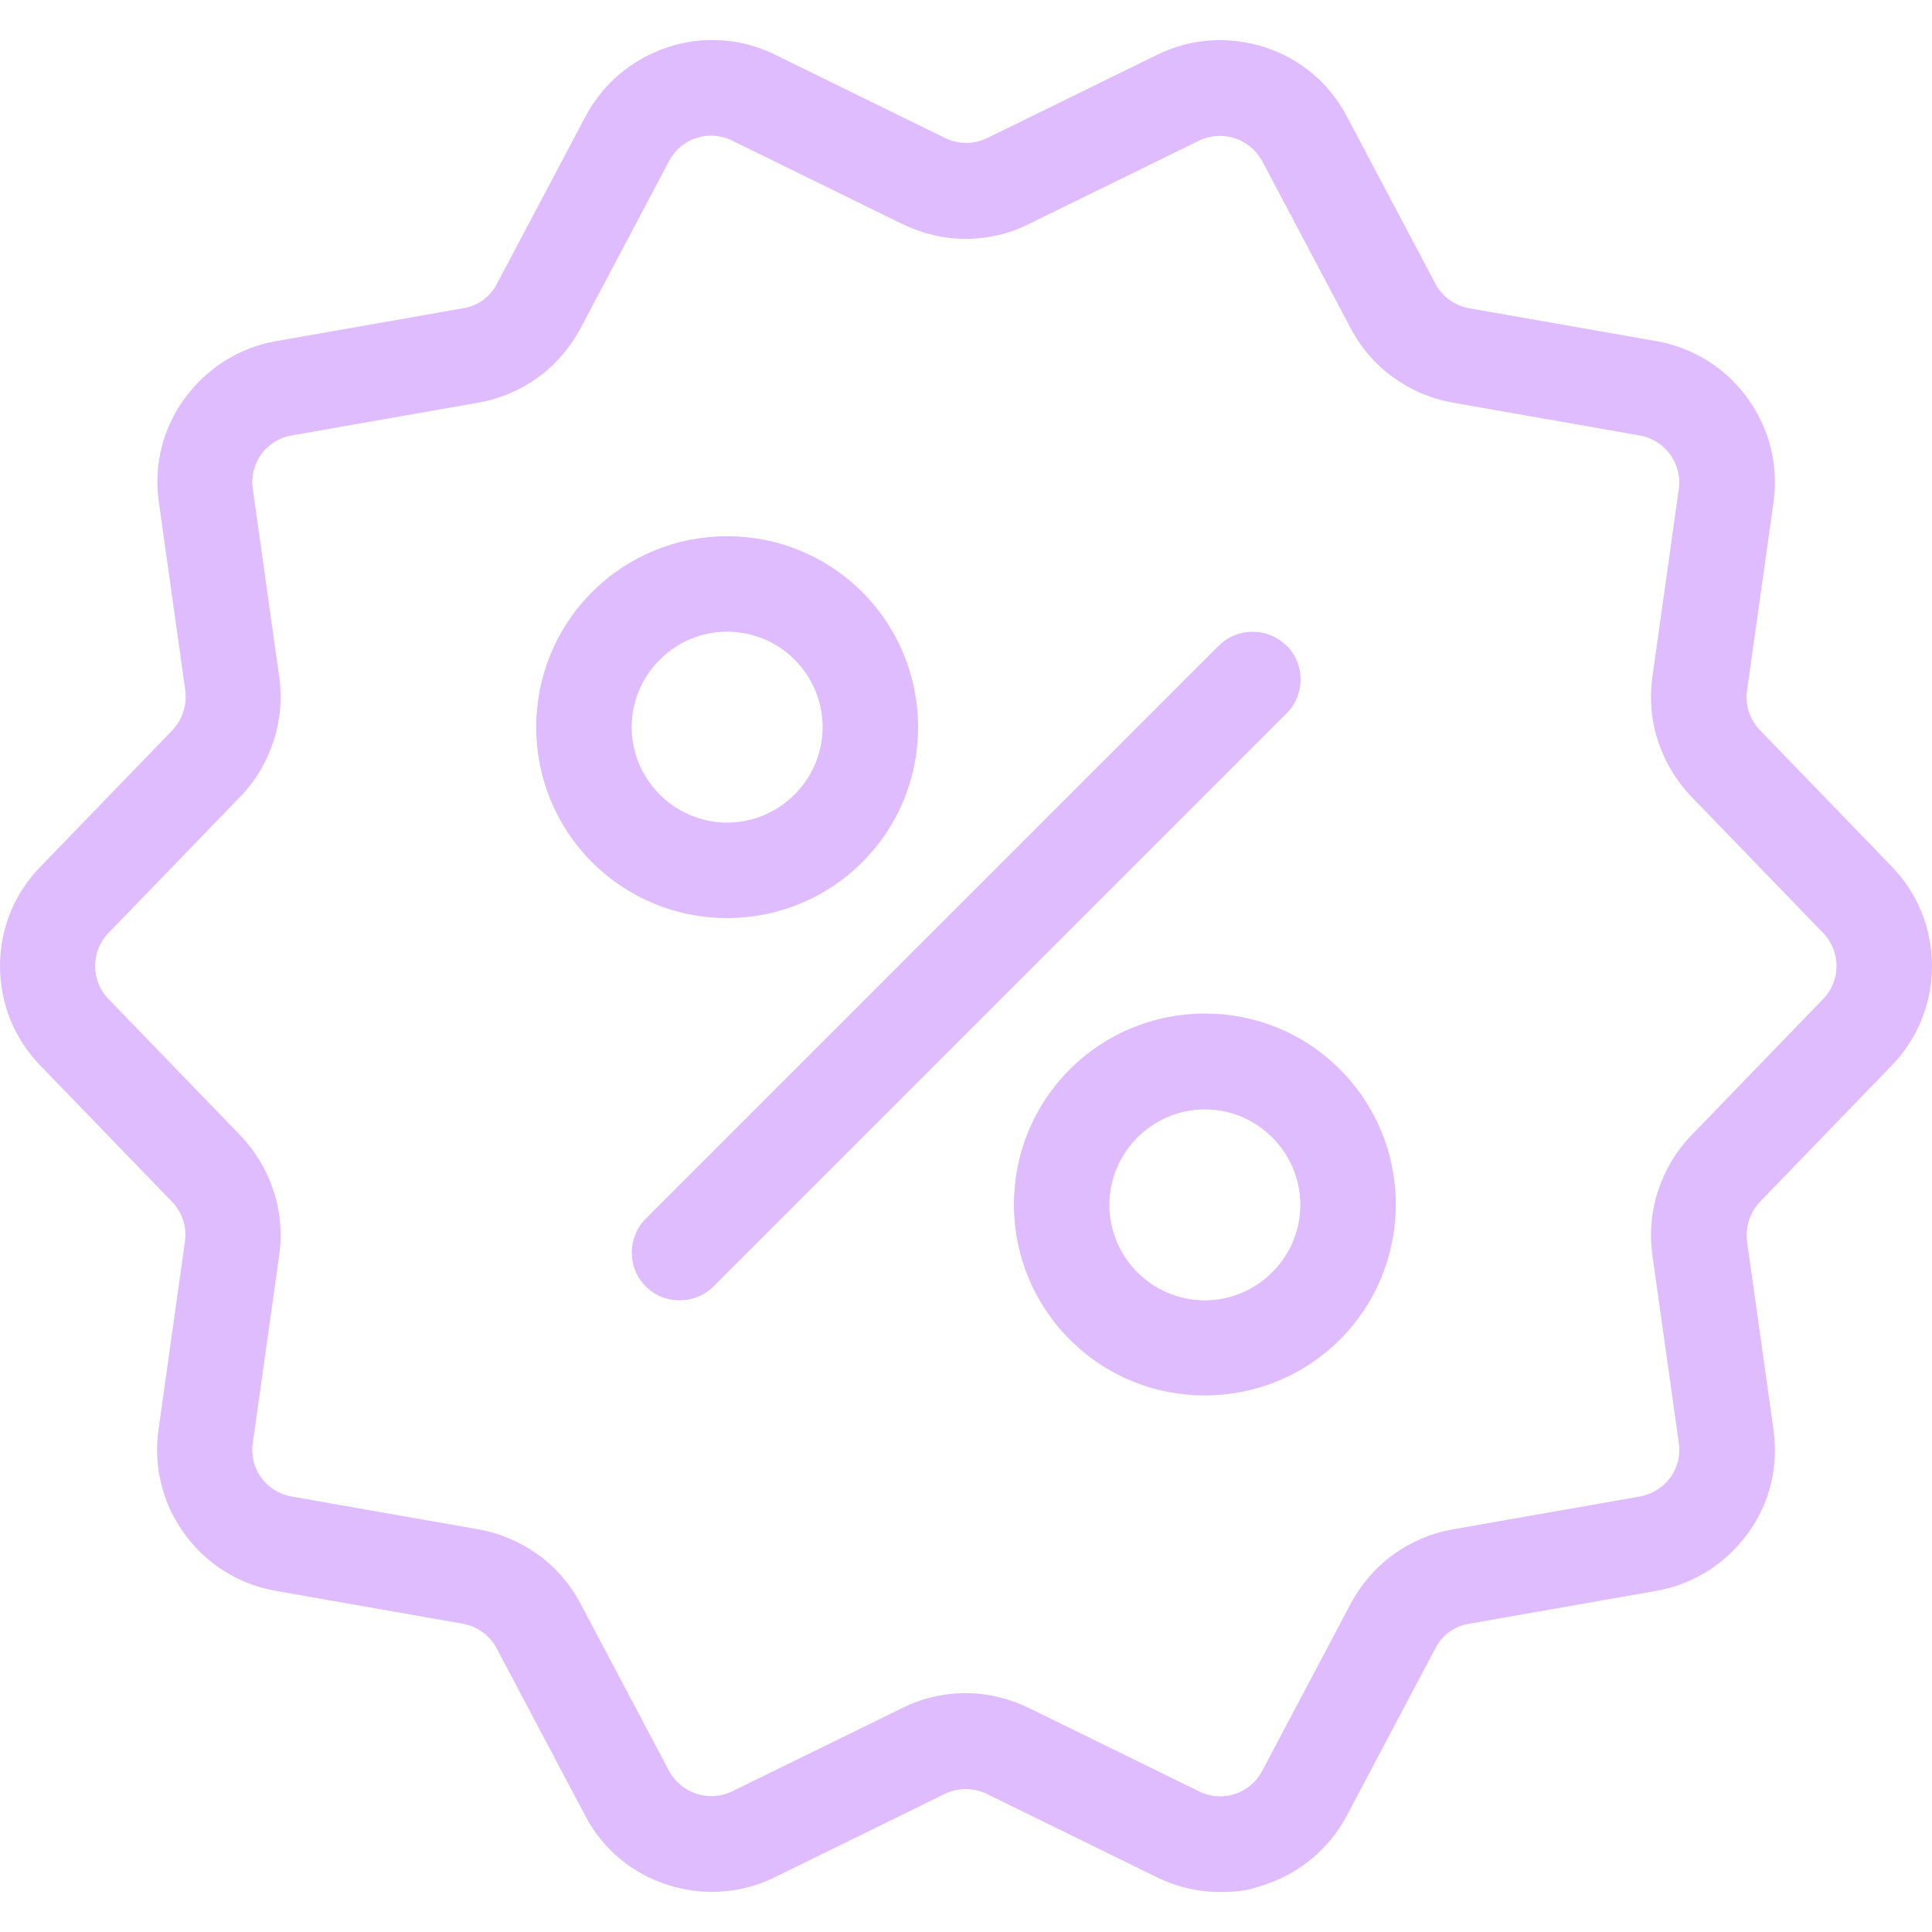 <?xml version="1.0" encoding="UTF-8"?>
<svg xmlns="http://www.w3.org/2000/svg" version="1.1" viewBox="0 0 512 512">
  <defs>
    <style>
      .cls-1 {
        fill: #dfbcfe;
      }
    </style>
  </defs>
  <!-- Generator: Adobe Illustrator 28.6.0, SVG Export Plug-In . SVG Version: 1.2.0 Build 709)  -->
  <g>
    <g>
      <g>
        <path class="cls-1" d="M501.3,282.4c6.9-7.1,10.7-16.5,10.7-26.4s-3.8-19.3-10.7-26.4l-34.9-36.1c-2.7-2.8-4-6.7-3.4-10.6l7-49.8c1.4-9.8-1.1-19.6-6.9-27.6s-14.4-13.4-24.2-15.1l-49.5-8.7c-3.9-.7-7.2-3.1-9-6.5l-23.5-44.4c-4.6-8.8-12.4-15.3-21.8-18.3s-19.5-2.4-28.4,2l-45.1,22.1c-3.5,1.7-7.6,1.7-11.1,0l-45.1-22.1c-8.9-4.4-19-5.1-28.4-2-9.4,3.1-17.2,9.6-21.8,18.3l-23.5,44.4c-1.8,3.5-5.1,5.9-9,6.5l-49.5,8.7c-9.8,1.7-18.3,7.1-24.2,15.1s-8.3,17.8-6.9,27.6l7,49.8c.5,3.9-.7,7.7-3.4,10.6l-34.9,36.1C3.8,236.7,0,246.1,0,256s3.8,19.3,10.7,26.4l34.9,36.1c2.7,2.8,4,6.7,3.4,10.6l-7,49.8c-1.4,9.8,1.1,19.6,6.9,27.6s14.4,13.4,24.2,15.1l49.5,8.7c3.9.7,7.2,3.1,9,6.5l23.5,44.4c4.6,8.8,12.4,15.3,21.8,18.3s19.5,2.4,28.4-2l45.1-22.1c3.5-1.7,7.6-1.7,11.1,0l45.1,22.1c5.3,2.6,11,3.9,16.7,3.9s7.9-.6,11.8-1.9c9.4-3.1,17.2-9.6,21.8-18.3l23.5-44.4c1.8-3.5,5.1-5.9,9-6.5l49.5-8.7c9.8-1.7,18.3-7.1,24.2-15.1s8.3-17.8,6.9-27.6l-7-49.8c-.5-3.9.7-7.7,3.4-10.6l34.9-36.1ZM437.9,332.6l7,49.8c1,6.8-3.6,13-10.4,14.2l-49.5,8.7c-5.7,1-11.1,3.3-15.8,6.7-4.7,3.4-8.5,7.9-11.2,12.9l-23.5,44.4c-3.2,6.1-10.6,8.5-16.8,5.4l-45.1-22.1c-5.2-2.5-10.9-3.9-16.7-3.9s-11.5,1.3-16.7,3.9l-45.1,22.1c-6.2,3-13.5.6-16.8-5.4l-23.5-44.4c-2.7-5.1-6.6-9.6-11.2-12.9s-10.1-5.7-15.8-6.7l-49.5-8.7c-6.8-1.2-11.3-7.4-10.3-14.2l7-49.8c.8-5.7.3-11.6-1.5-17-1.8-5.5-4.8-10.5-8.8-14.7l-34.9-36.1c-4.8-4.9-4.8-12.7,0-17.6l34.9-36.1c4-4.1,7-9.2,8.8-14.7s2.3-11.3,1.5-17l-7-49.8c-1-6.8,3.6-13.1,10.3-14.2l49.5-8.7c5.7-1,11.1-3.3,15.8-6.7s8.5-7.9,11.2-12.9l23.5-44.4c3.2-6.1,10.6-8.5,16.8-5.4l45.1,22.1c5.2,2.5,10.9,3.9,16.7,3.9s11.5-1.3,16.7-3.9l45.1-22.1c6.2-3,13.5-.6,16.8,5.4l23.5,44.4c2.7,5.1,6.6,9.6,11.2,12.9,4.7,3.4,10.1,5.7,15.8,6.7l49.5,8.7c6.8,1.2,11.3,7.4,10.4,14.2l-7,49.8c-.8,5.7-.3,11.6,1.5,17,1.8,5.5,4.8,10.5,8.8,14.7l34.9,36.1c4.8,4.9,4.8,12.7,0,17.6l-34.9,36.1c-4,4.1-7,9.2-8.8,14.7-1.8,5.5-2.3,11.3-1.5,17h0Z"/>
        <path class="cls-1" d="M340.9,171.1c-4.9-4.9-13-4.9-17.9,0l-151.9,151.9c-4.9,4.9-4.9,13,0,17.9,2.5,2.5,5.7,3.7,9,3.7s6.5-1.2,9-3.7l151.9-151.9c4.9-4.9,4.9-13,0-17.9Z"/>
        <path class="cls-1" d="M228.5,228.5c9.6-9.6,14.8-22.3,14.8-35.8s-5.3-26.3-14.8-35.8-22.3-14.8-35.8-14.8-26.3,5.3-35.8,14.8-14.8,22.3-14.8,35.8,5.3,26.3,14.8,35.8,22.3,14.8,35.8,14.8c13.5,0,26.3-5.3,35.8-14.8ZM192.7,167.4c14,0,25.3,11.4,25.3,25.3s-11.4,25.3-25.3,25.3-25.3-11.4-25.3-25.3,11.4-25.3,25.3-25.3h0Z"/>
        <path class="cls-1" d="M319.3,268.6c-13.5,0-26.3,5.3-35.8,14.8s-14.8,22.3-14.8,35.8,5.3,26.3,14.8,35.8c9.6,9.6,22.3,14.8,35.8,14.8s26.3-5.3,35.8-14.8,14.8-22.3,14.8-35.8-5.3-26.3-14.8-35.8c-9.6-9.6-22.3-14.8-35.8-14.8ZM319.3,344.6c-14,0-25.3-11.4-25.3-25.3s11.4-25.3,25.3-25.3,25.3,11.4,25.3,25.3-11.4,25.3-25.3,25.3Z"/>
      </g>
    </g>
  </g>
</svg>
